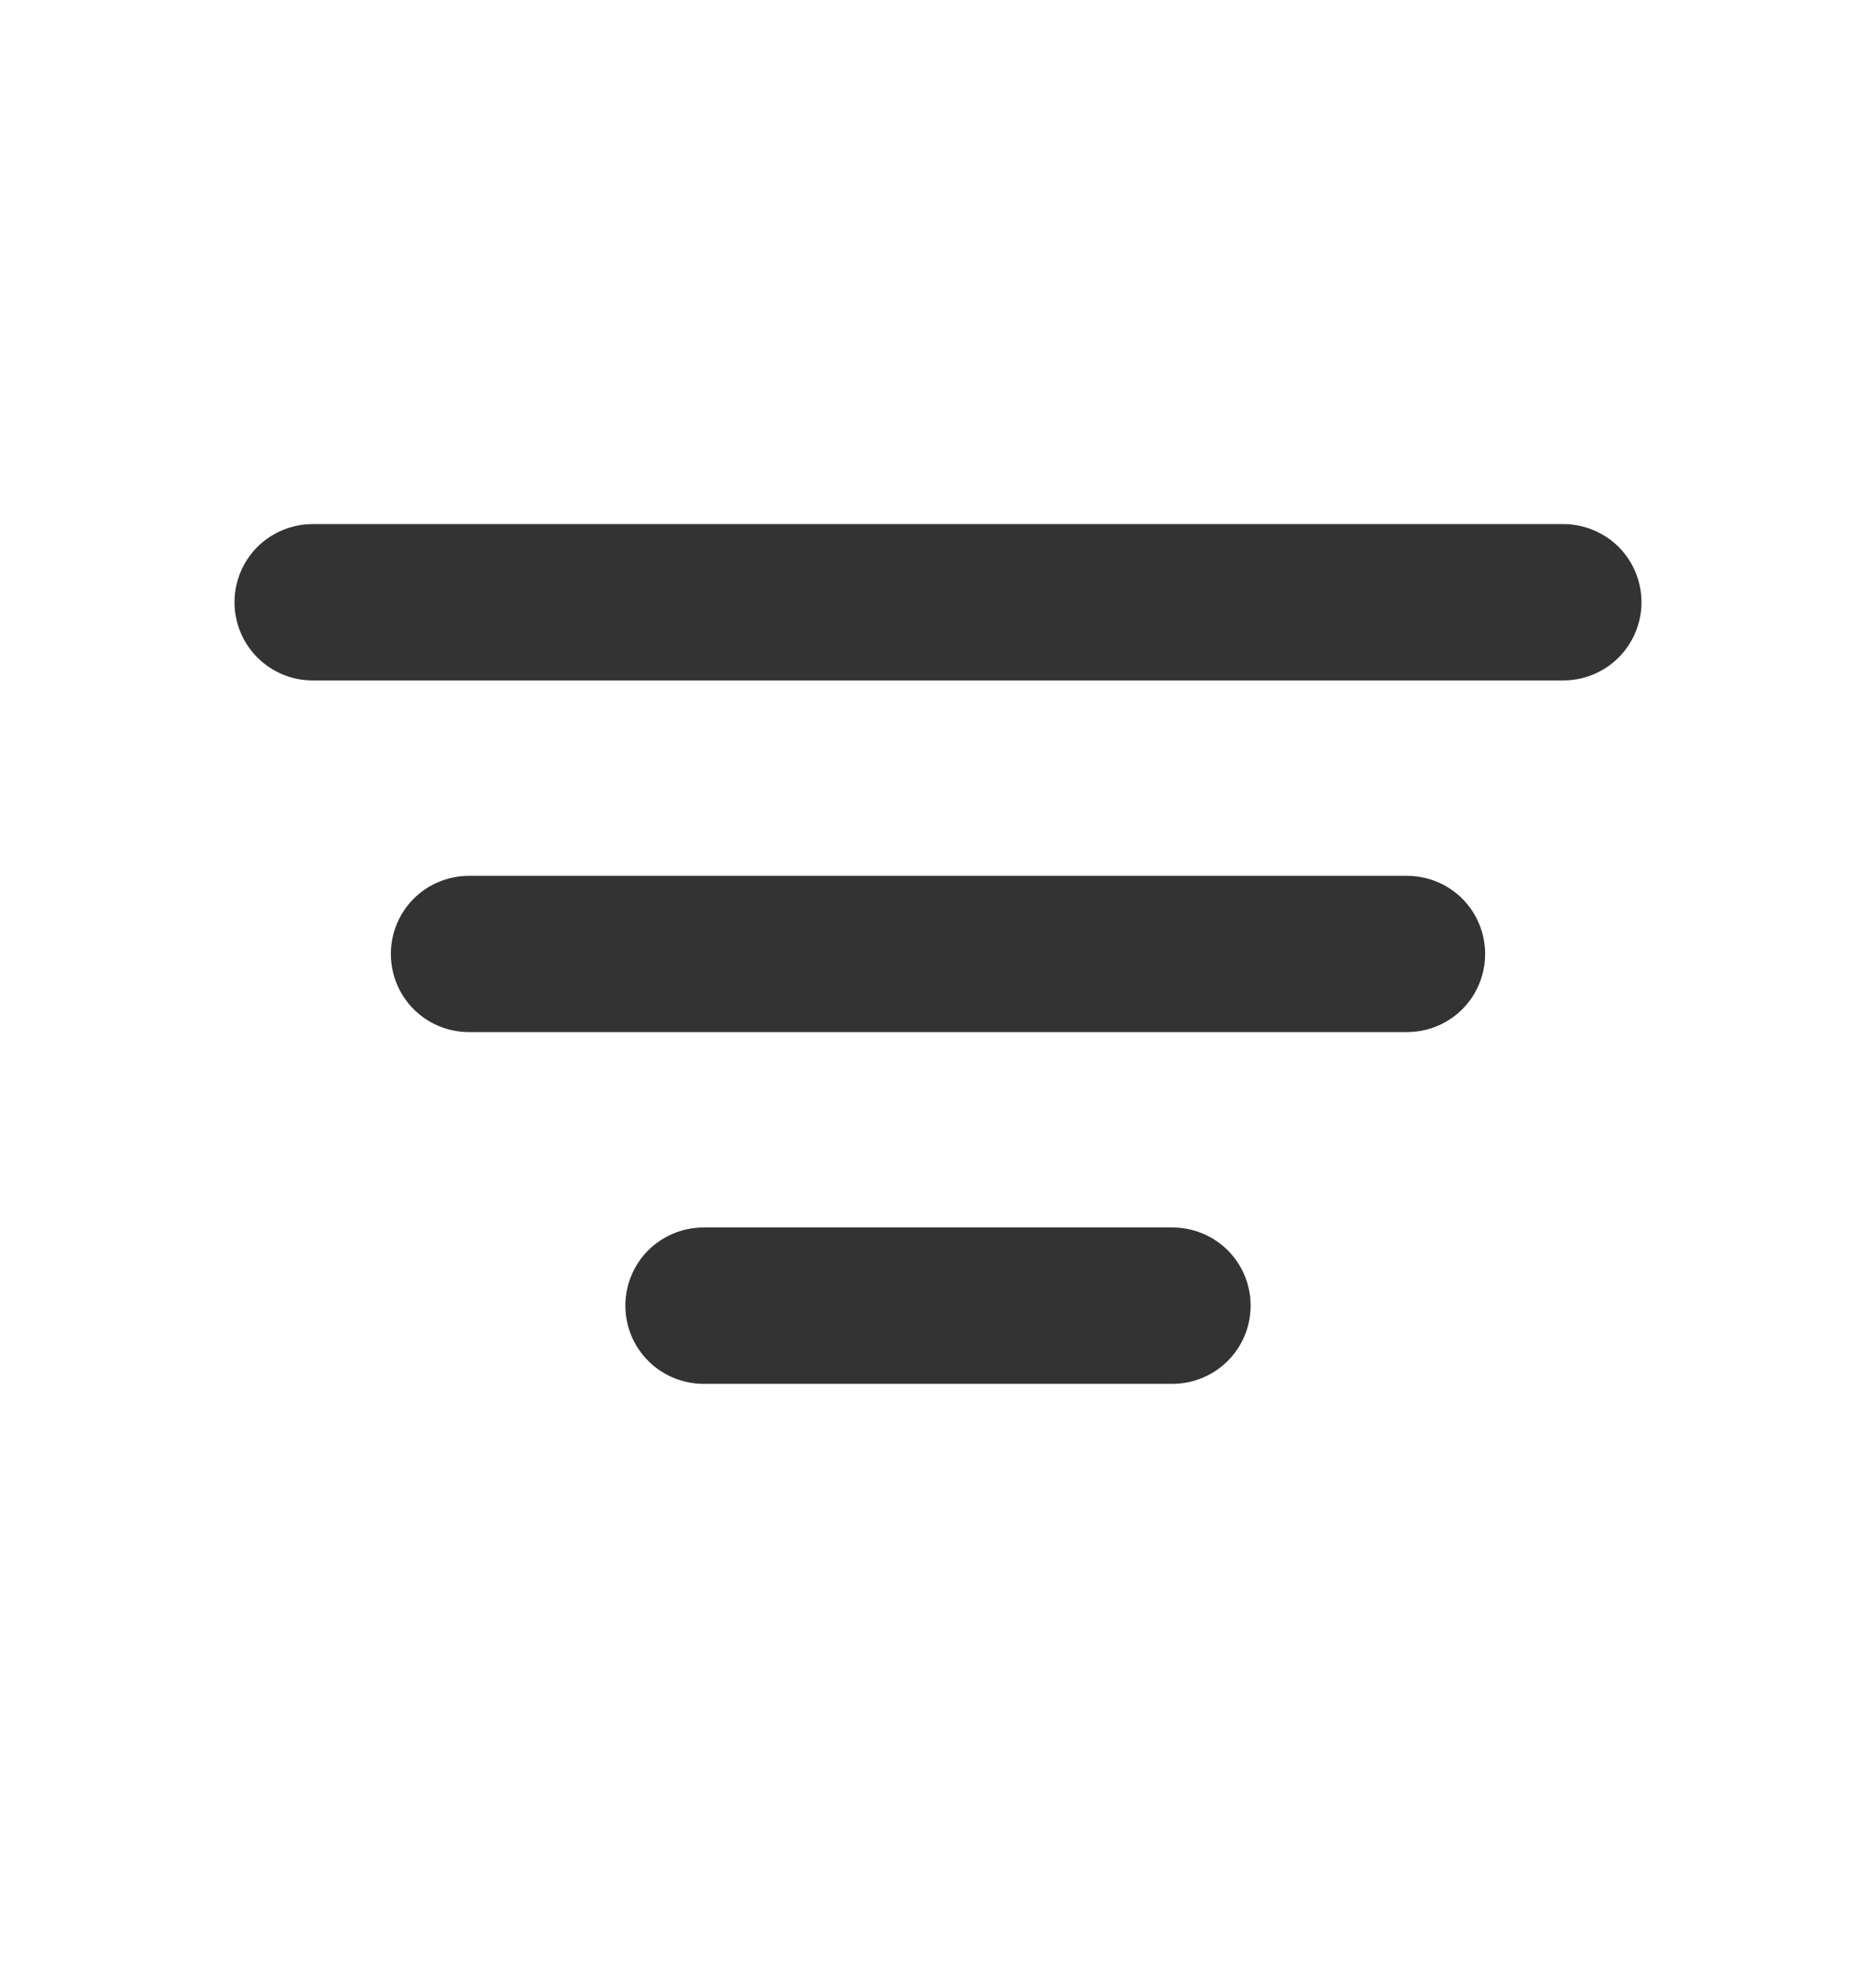 <svg xmlns="http://www.w3.org/2000/svg" width="17" height="18" viewBox="0 0 17 18" fill="none"><path fill-rule="evenodd" clip-rule="evenodd" d="M2.125 5.458C2.125 5.27 2.2 5.09 2.332 4.957C2.465 4.825 2.645 4.75 2.833 4.75H14.167C14.354 4.75 14.535 4.825 14.668 4.957C14.8 5.09 14.875 5.27 14.875 5.458C14.875 5.646 14.8 5.826 14.668 5.959C14.535 6.092 14.354 6.167 14.167 6.167H2.833C2.645 6.167 2.465 6.092 2.332 5.959C2.2 5.826 2.125 5.646 2.125 5.458ZM3.542 8.646C3.542 8.458 3.616 8.278 3.749 8.145C3.882 8.012 4.062 7.938 4.25 7.938H12.75C12.938 7.938 13.118 8.012 13.251 8.145C13.384 8.278 13.458 8.458 13.458 8.646C13.458 8.834 13.384 9.014 13.251 9.147C13.118 9.28 12.938 9.354 12.75 9.354H4.25C4.062 9.354 3.882 9.28 3.749 9.147C3.616 9.014 3.542 8.834 3.542 8.646ZM5.667 11.833C5.667 11.646 5.741 11.465 5.874 11.332C6.007 11.2 6.187 11.125 6.375 11.125H10.625C10.813 11.125 10.993 11.2 11.126 11.332C11.259 11.465 11.333 11.646 11.333 11.833C11.333 12.021 11.259 12.201 11.126 12.334C10.993 12.467 10.813 12.542 10.625 12.542H6.375C6.187 12.542 6.007 12.467 5.874 12.334C5.741 12.201 5.667 12.021 5.667 11.833Z" fill="#333333"></path></svg>